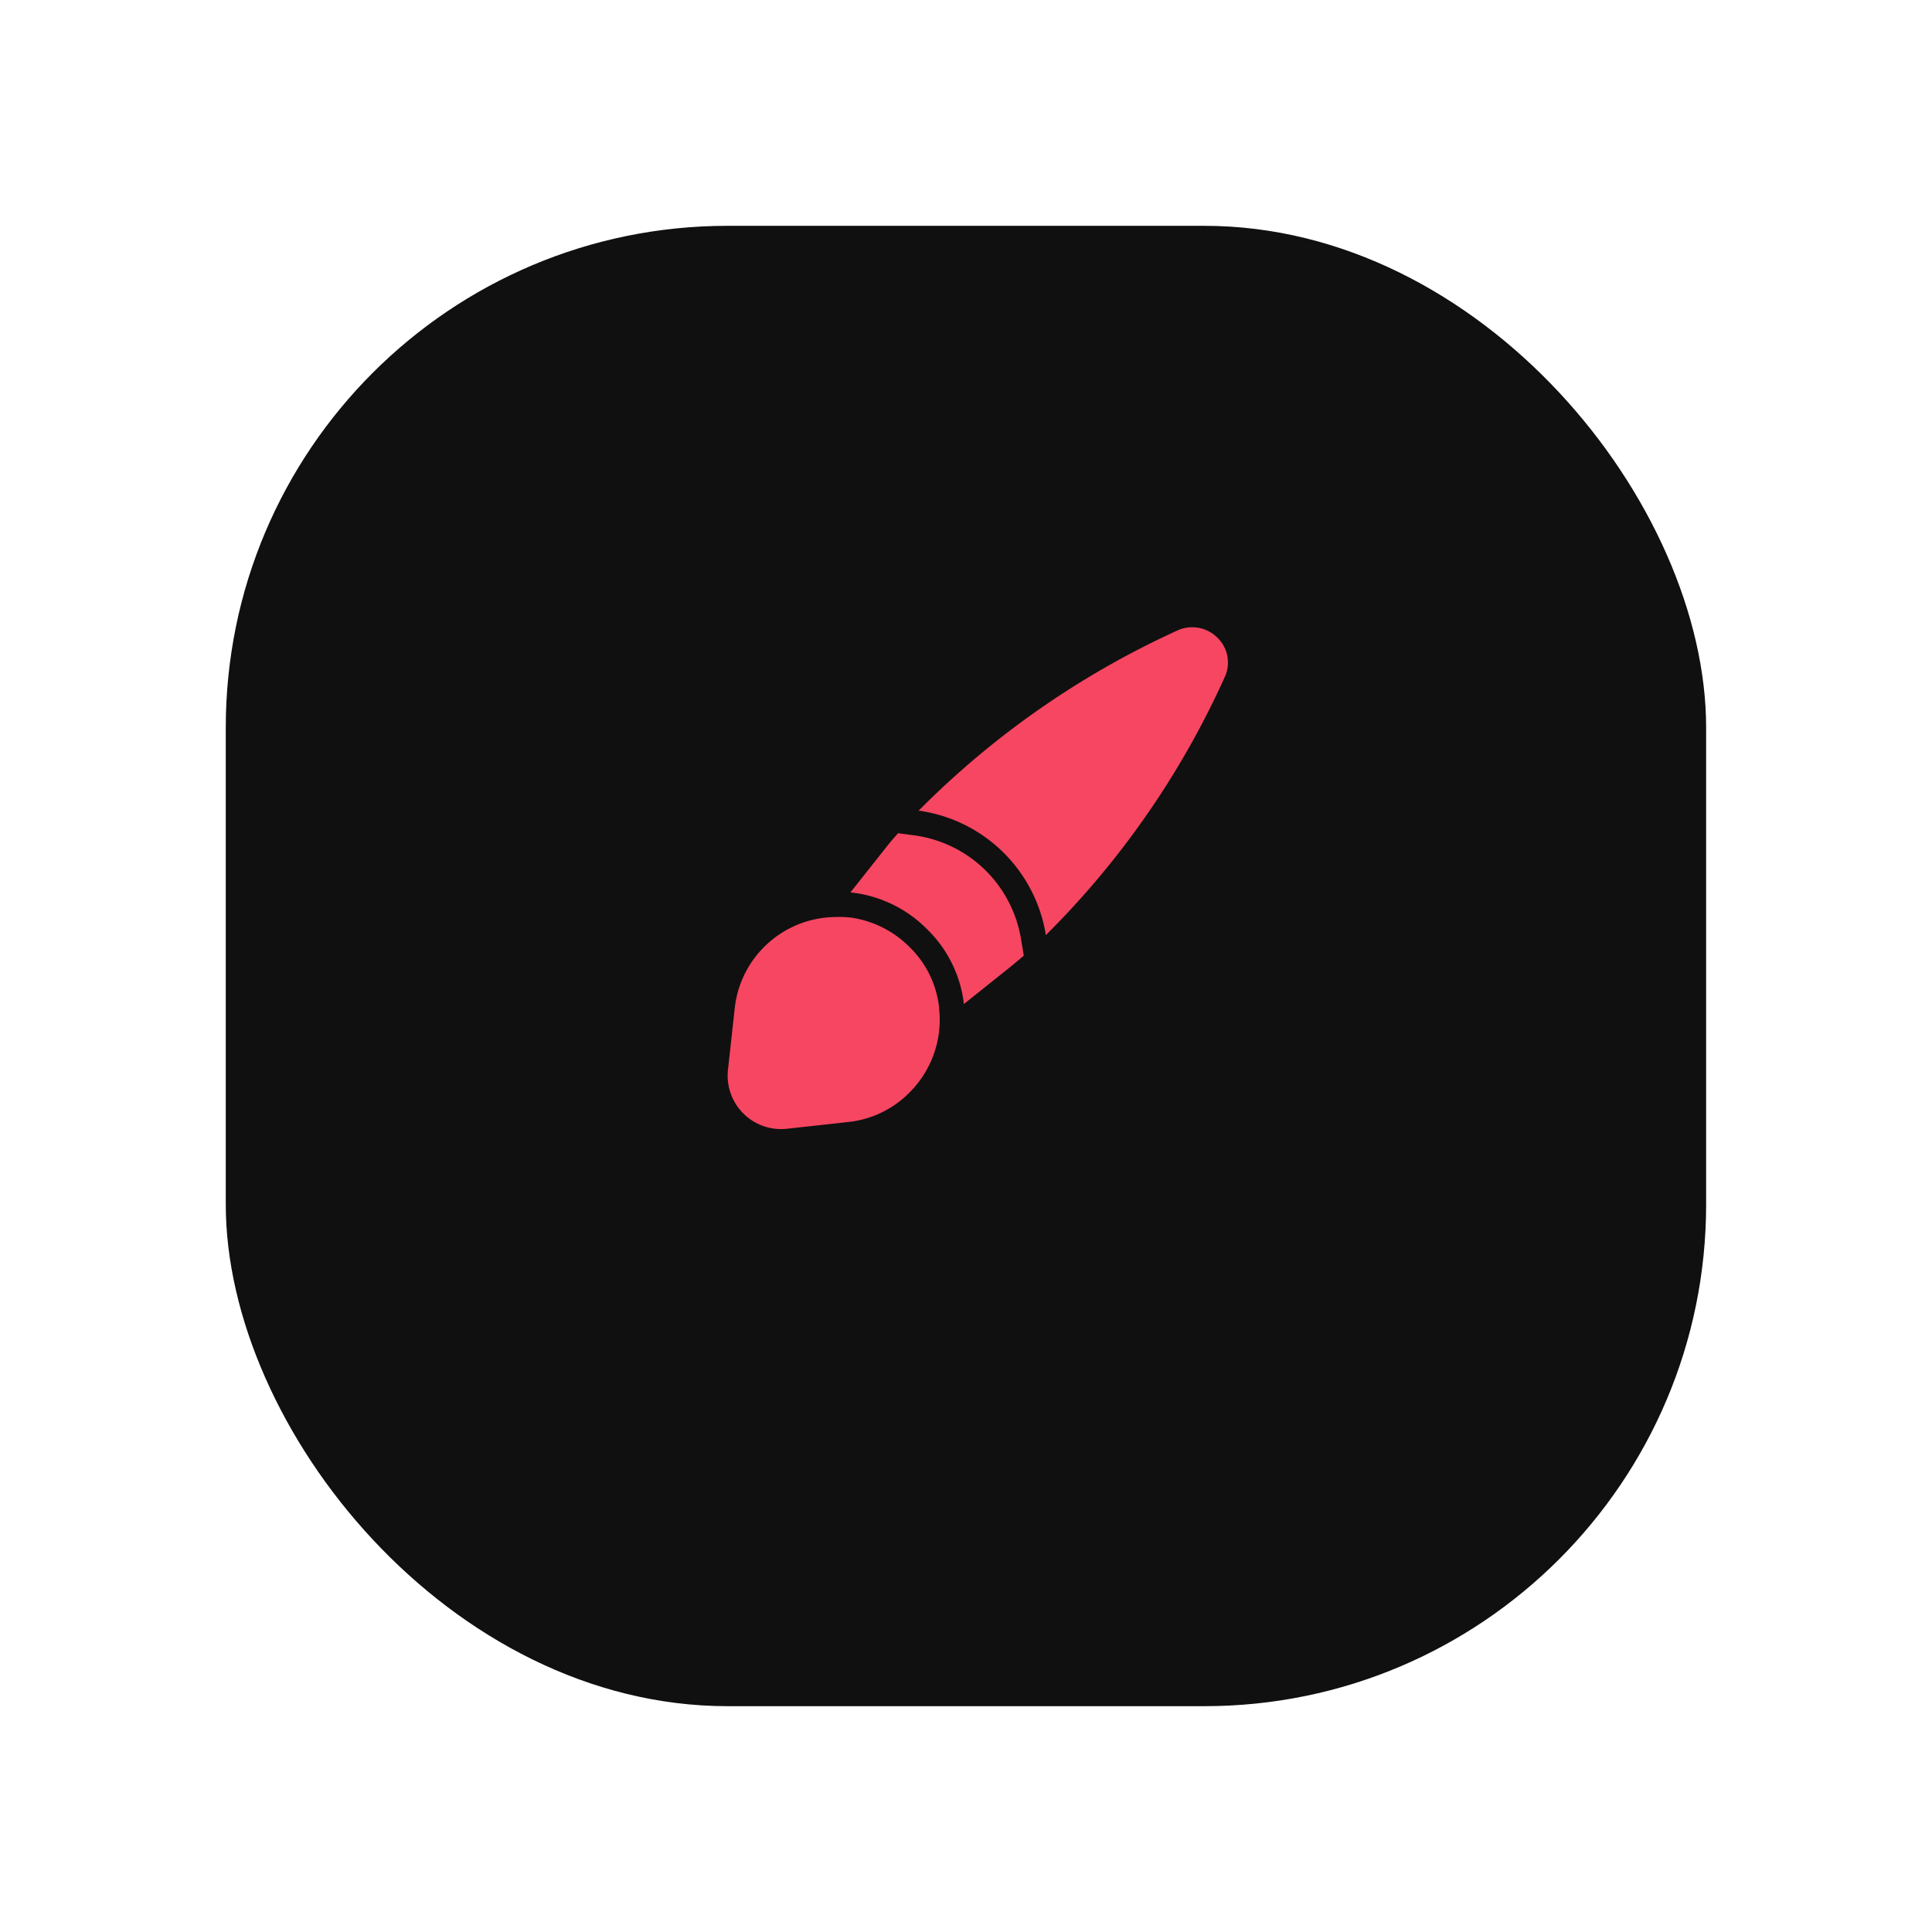 <svg xmlns="http://www.w3.org/2000/svg" xmlns:xlink="http://www.w3.org/1999/xlink" width="77" height="77" viewBox="0 0 77 77">
  <defs>
    <filter id="Rectangle_9" x="0" y="0" width="77" height="77" filterUnits="userSpaceOnUse">
      <feOffset dy="3" input="SourceAlpha"/>
      <feGaussianBlur stdDeviation="3" result="blur"/>
      <feFlood flood-opacity="0.059"/>
      <feComposite operator="in" in2="blur"/>
      <feComposite in="SourceGraphic"/>
    </filter>
  </defs>
  <g id="Group_18093" data-name="Group 18093" transform="translate(8.938 6.02)">
    <g transform="matrix(1, 0, 0, 1, -8.94, -6.02)" filter="url(#Rectangle_9)">
      <rect id="Rectangle_9-2" data-name="Rectangle 9" width="59" height="59" rx="20" transform="translate(9 6)" fill="#101010"/>
    </g>
    <g id="Group_18003" data-name="Group 18003" transform="translate(18.085 16.978)">
      <path id="Path_49364" data-name="Path 49364" d="M21.81,3.94a34.436,34.436,0,0,1-7.15,10.33A5.962,5.962,0,0,0,9.59,9.31,34.864,34.864,0,0,1,19.97,2.1a1.422,1.422,0,0,1,1.52.31A1.378,1.378,0,0,1,21.81,3.94Z" fill="#f64661"/>
      <path id="Path_49365" data-name="Path 49365" d="M13.78,15.09c-.2.17-.4.34-.6.5l-1.79,1.43c0-.03-.01-.07-.01-.11a4.951,4.951,0,0,0-1.45-2.87,5.029,5.029,0,0,0-2.96-1.46c-.03,0-.07-.01-.1-.01l1.45-1.83c.14-.18.29-.35.45-.53l.68.09a4.987,4.987,0,0,1,4.22,4.13Z" fill="#f64661"/>
      <path id="Path_49366" data-name="Path 49366" d="M10.43,17.62a4.1,4.1,0,0,1-1.22,2.94,4.014,4.014,0,0,1-2.43,1.16l-2.45.27a2.13,2.13,0,0,1-2.34-2.35l.27-2.46a4.077,4.077,0,0,1,4.01-3.63,4.057,4.057,0,0,1,.6.02,4.1,4.1,0,0,1,2.36,1.18,3.944,3.944,0,0,1,1.16,2.29C10.41,17.24,10.43,17.43,10.43,17.62Z" fill="#f64661"/>
    </g>
  </g>
</svg>
